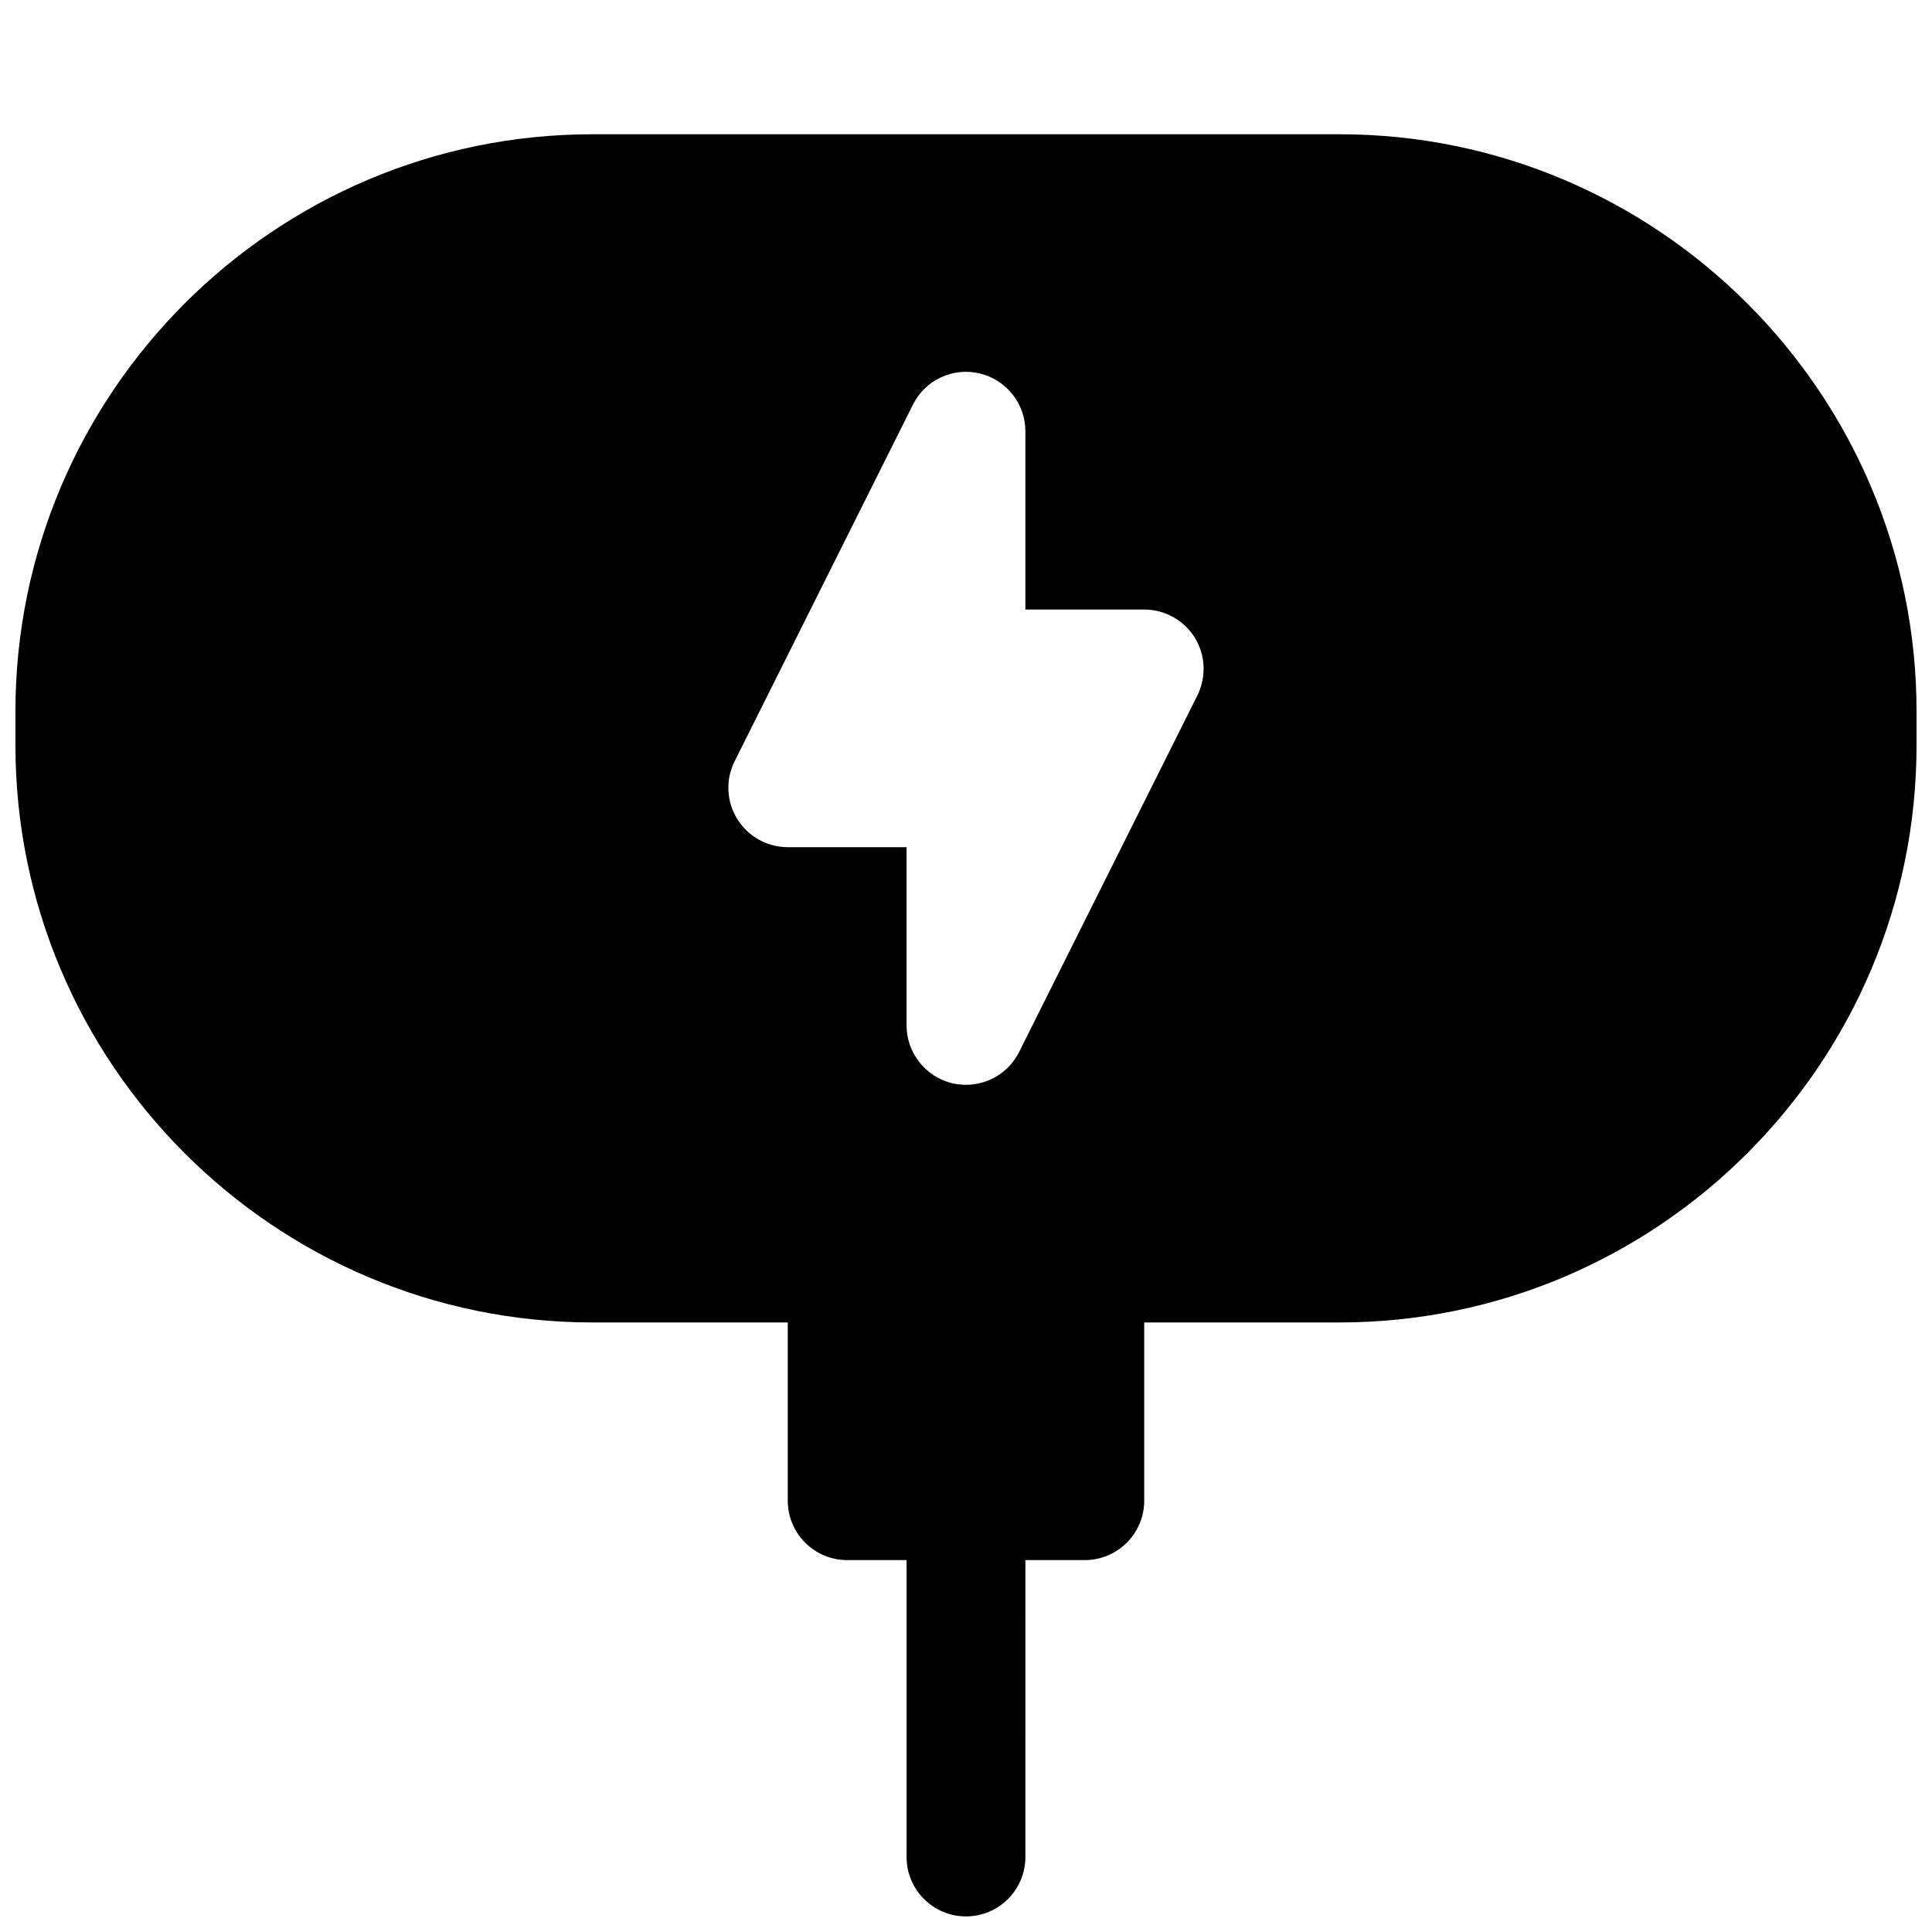 <?xml version="1.0" encoding="UTF-8"?>
<!-- Uploaded to: SVG Repo, www.svgrepo.com, Generator: SVG Repo Mixer Tools -->
<svg width="800px" height="800px" version="1.1" viewBox="144 144 512 512" xmlns="http://www.w3.org/2000/svg">
 <defs>
  <clipPath id="a">
   <path d="m148.09 179h503.81v472.9h-503.81z"/>
  </clipPath>
 </defs>
 <g clip-path="url(#a)">
  <path d="m498.96 179.58h-197.93c-84.324 0-152.94 68.613-152.94 152.94v9.004c0 84.328 68.613 152.94 152.94 152.94h51.734v47.23c0 8.695 7.055 15.746 15.746 15.746h15.742v78.688c0 8.691 7.055 15.742 15.742 15.742 8.691 0 15.742-7.055 15.742-15.742l0.004-78.688h15.746c8.691 0 15.742-7.055 15.742-15.742v-47.234h51.734c84.324 0 152.94-68.609 152.94-152.94v-9.004c0-84.324-68.613-152.94-152.94-152.94zm-37.66 148.75-47.23 94.465c-2.707 5.414-8.219 8.691-14.074 8.691-1.199 0-2.426-0.129-3.621-0.41-7.086-1.703-12.125-8.031-12.125-15.336v-47.23h-31.488c-5.445 0-10.516-2.836-13.383-7.465-2.867-4.629-3.148-10.453-0.691-15.305l47.23-94.465c3.246-6.578 10.613-10.012 17.699-8.309 7.082 1.668 12.121 8.027 12.121 15.332v47.234h31.488c5.481 0 10.516 2.832 13.414 7.461 2.867 4.66 3.086 10.453 0.66 15.336z"/>
 </g>
</svg>